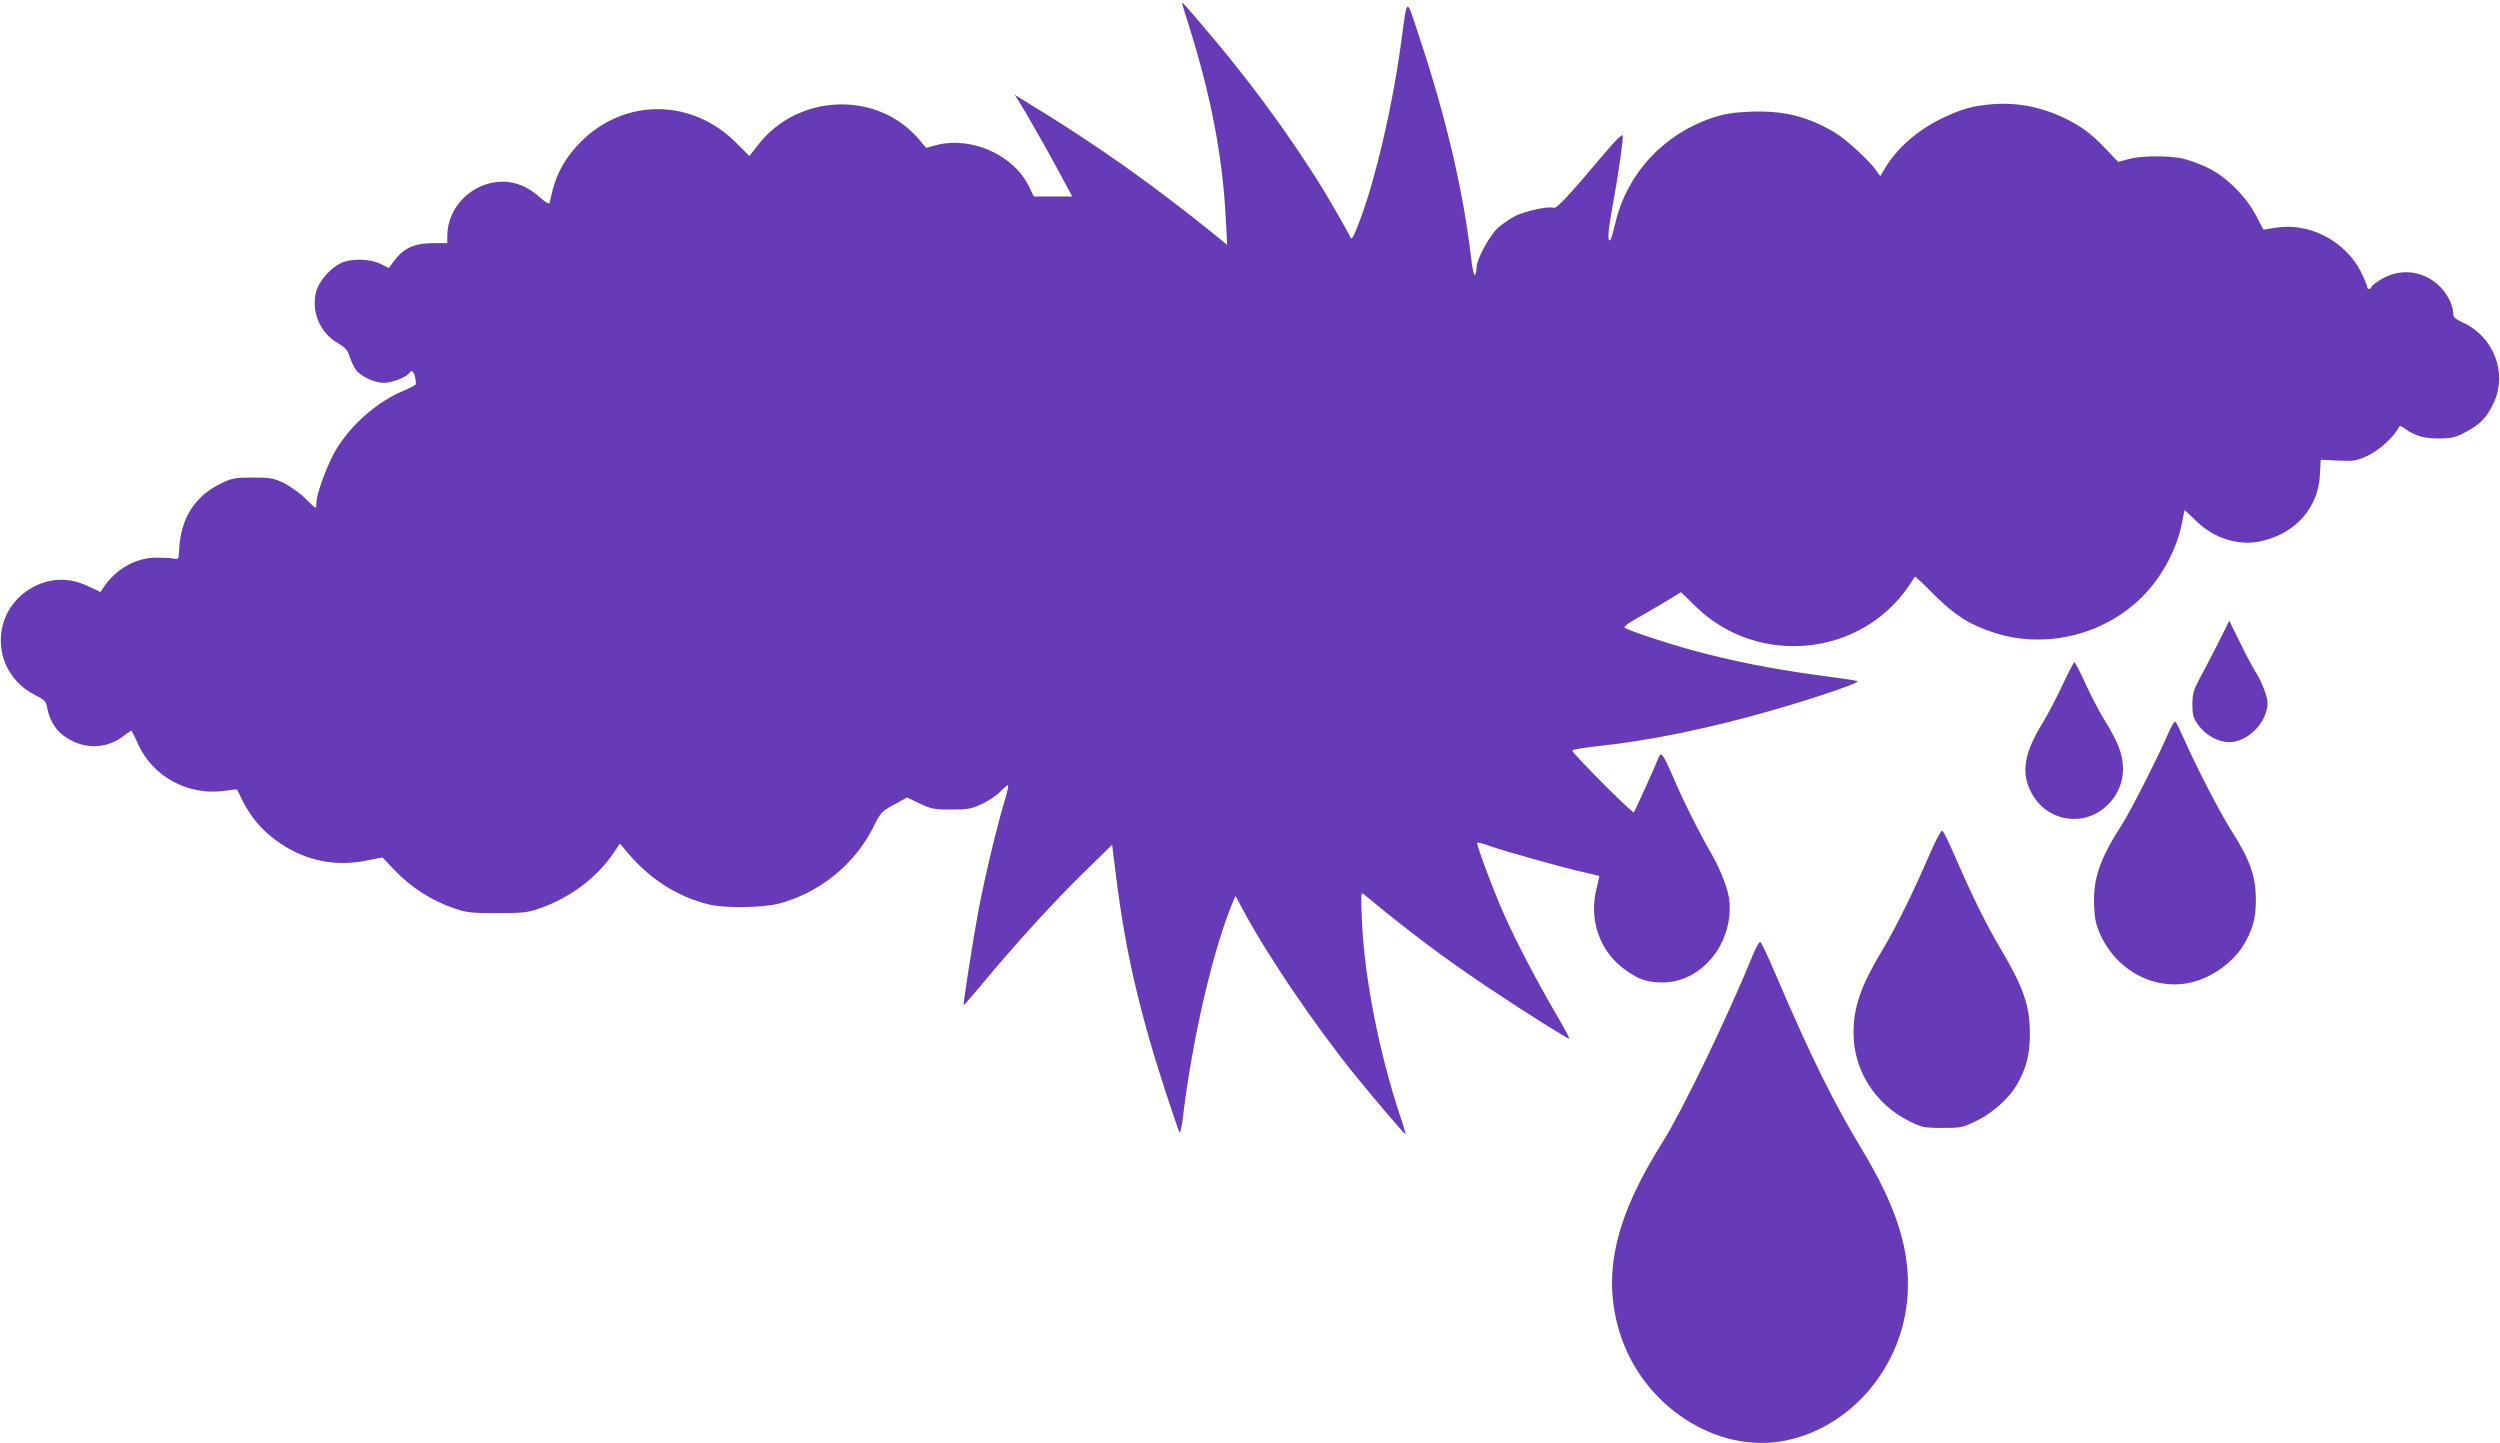 <?xml version="1.0" standalone="no"?>
<!DOCTYPE svg PUBLIC "-//W3C//DTD SVG 20010904//EN"
 "http://www.w3.org/TR/2001/REC-SVG-20010904/DTD/svg10.dtd">
<svg version="1.0" xmlns="http://www.w3.org/2000/svg"
 width="1280pt" height="739pt" viewBox="0 0 1280 739"
 preserveAspectRatio="xMidYMid meet">
<g transform="translate(0,739) scale(0.1,-0.1)"
fill="#673ab7" stroke="none">
<path d="M6053 7370 c2 -8 20 -67 40 -130 110 -355 167 -656 183 -969 l7 -135
-30 25 c-338 276 -653 499 -1018 719 l-40 25 16 -25 c36 -55 159 -272 217
-381 l62 -115 -99 0 -98 0 -23 48 c-78 164 -295 262 -477 215 l-51 -14 -40 47
c-212 246 -616 231 -819 -30 l-46 -59 -67 67 c-225 228 -571 231 -795 7 -75
-74 -124 -159 -146 -250 -6 -27 -13 -56 -15 -63 -3 -9 -21 2 -54 31 -55 50
-121 77 -185 77 -155 0 -285 -128 -285 -279 l0 -36 -78 0 c-97 -1 -151 -28
-204 -104 l-17 -23 -43 21 c-58 28 -154 29 -207 2 -52 -27 -108 -92 -122 -143
-27 -101 18 -210 108 -263 41 -24 53 -38 63 -70 7 -22 21 -52 31 -67 25 -35
96 -68 145 -68 40 0 116 29 128 49 12 19 24 12 31 -19 4 -16 5 -33 4 -37 -2
-5 -30 -20 -64 -34 -131 -55 -262 -168 -340 -294 -45 -71 -105 -232 -105 -279
0 -14 -2 -26 -5 -26 -2 0 -26 22 -52 48 -27 27 -75 61 -108 78 -54 26 -70 29
-160 29 -88 0 -107 -3 -157 -27 -140 -65 -215 -183 -221 -348 -2 -42 -3 -45
-27 -40 -14 3 -55 5 -91 5 -105 -1 -207 -59 -269 -153 l-15 -23 -65 30 c-90
43 -179 43 -265 3 -239 -114 -242 -440 -5 -561 47 -23 56 -33 61 -62 15 -82
59 -141 134 -175 86 -41 183 -30 258 28 21 17 40 28 41 27 2 -2 17 -34 34 -71
76 -166 257 -263 441 -237 35 5 64 8 65 7 1 -2 13 -28 28 -58 45 -90 110 -163
193 -218 133 -90 285 -120 442 -88 l81 16 68 -71 c82 -84 180 -147 289 -186
74 -26 91 -28 230 -28 137 0 156 2 226 27 147 52 282 153 365 273 l38 56 40
-48 c115 -135 254 -224 416 -264 79 -20 278 -17 360 5 208 56 385 200 481 390
37 75 43 82 106 116 l67 37 65 -31 c59 -28 75 -31 161 -31 83 0 103 4 156 28
34 16 77 44 95 63 18 19 36 34 40 34 4 0 -4 -37 -18 -82 -43 -146 -103 -398
-134 -563 -28 -152 -79 -477 -75 -482 1 -1 40 44 87 100 160 194 377 433 525
577 l148 145 22 -175 c47 -374 119 -685 255 -1100 34 -102 64 -191 68 -198 4
-7 13 34 19 90 49 400 153 846 253 1087 l15 34 34 -64 c124 -233 366 -591 574
-849 95 -118 259 -310 262 -307 2 2 -10 43 -27 92 -108 326 -183 706 -196
1000 -6 147 -6 150 13 134 217 -181 412 -327 624 -469 190 -127 421 -273 425
-268 2 2 -30 62 -72 133 -101 174 -201 365 -263 505 -55 123 -143 360 -137
366 2 2 30 -5 63 -17 87 -30 387 -114 479 -134 44 -10 81 -19 83 -20 1 -1 -4
-28 -13 -61 -43 -166 17 -332 155 -426 66 -45 106 -58 182 -58 198 0 359 194
343 412 -4 58 -42 158 -91 244 -63 108 -154 290 -199 399 -21 50 -44 96 -51
104 -11 12 -15 11 -23 -10 -19 -49 -120 -271 -126 -278 -7 -7 -315 302 -315
316 0 5 55 14 123 22 265 27 582 92 907 186 235 68 449 142 430 148 -8 3 -103
17 -210 31 -233 32 -433 72 -632 126 -133 36 -322 99 -350 116 -6 4 14 20 43
37 30 16 97 56 150 87 l96 58 79 -77 c316 -305 842 -253 1087 109 17 25 31 46
32 48 1 1 47 -41 101 -96 105 -104 179 -151 303 -191 252 -82 539 -19 737 162
110 100 197 254 225 397 7 36 13 66 14 67 1 2 28 -24 61 -56 93 -90 219 -128
335 -101 175 41 290 173 297 341 l4 75 88 -4 c79 -4 93 -2 149 23 57 26 131
91 158 139 10 19 11 19 39 -1 52 -36 97 -48 174 -48 66 1 83 5 138 35 73 39
105 73 141 150 69 151 -1 335 -156 407 -43 20 -53 29 -53 49 0 38 -27 95 -63
132 -79 83 -197 102 -296 47 -29 -16 -56 -35 -58 -42 -6 -16 -23 -17 -23 -2 0
6 -14 40 -31 75 -79 159 -266 257 -439 228 l-61 -10 -37 70 c-52 101 -155 203
-252 249 -41 19 -99 40 -128 46 -74 15 -207 14 -272 -3 l-55 -15 -60 63 c-73
77 -121 114 -200 154 -123 62 -250 88 -377 79 -103 -8 -158 -23 -253 -67 -131
-61 -243 -157 -306 -265 l-22 -37 -20 28 c-37 53 -156 162 -215 197 -142 83
-262 112 -436 105 -86 -4 -129 -11 -191 -32 -249 -84 -435 -286 -494 -536 -11
-45 -22 -85 -25 -88 -17 -16 -14 40 8 159 32 175 58 356 54 375 -2 10 -39 -27
-98 -97 -175 -209 -240 -278 -255 -273 -25 10 -145 -16 -197 -42 -27 -14 -66
-41 -88 -60 -44 -40 -110 -162 -110 -203 0 -14 -4 -32 -8 -39 -5 -7 -14 33
-21 95 -39 335 -129 719 -264 1123 -71 213 -59 219 -97 -55 -42 -302 -126
-665 -204 -874 -36 -97 -46 -114 -53 -94 -2 6 -36 67 -75 135 -152 267 -388
600 -622 877 -152 181 -169 199 -163 181z"/>
<path d="M11352 4088 c-35 -68 -77 -150 -95 -182 -26 -49 -32 -71 -32 -122 0
-53 4 -69 30 -106 35 -50 102 -88 158 -88 96 0 197 103 197 202 0 29 -31 110
-58 152 -15 23 -52 92 -82 154 l-56 114 -62 -124z"/>
<path d="M10560 3883 c-30 -65 -77 -154 -104 -198 -90 -147 -107 -244 -62
-340 42 -92 128 -148 226 -148 136 0 250 118 250 257 -1 72 -24 135 -96 251
-27 44 -71 128 -98 188 -27 59 -52 107 -55 107 -3 0 -31 -53 -61 -117z"/>
<path d="M11103 3639 c-53 -124 -195 -403 -240 -473 -112 -173 -148 -278 -141
-416 3 -69 10 -98 34 -150 93 -197 305 -295 498 -230 90 30 177 96 227 172 50
79 69 143 69 237 0 125 -29 207 -124 356 -60 94 -177 321 -241 465 -21 47 -41
89 -46 94 -5 5 -20 -19 -36 -55z"/>
<path d="M9885 3028 c-89 -207 -181 -393 -250 -507 -107 -178 -145 -287 -145
-419 0 -192 111 -367 287 -453 63 -31 75 -34 169 -34 96 0 103 2 175 37 83 41
163 113 204 182 50 85 67 153 68 261 0 143 -31 236 -144 427 -77 129 -148 273
-237 477 -31 74 -62 136 -68 138 -6 2 -32 -47 -59 -109z"/>
<path d="M8980 2513 c-134 -329 -366 -809 -466 -968 -246 -389 -312 -680 -222
-975 115 -377 496 -626 848 -556 341 68 605 383 627 747 14 229 -56 449 -236
747 -144 239 -262 477 -437 887 -40 93 -76 171 -81 172 -5 2 -20 -23 -33 -54z"/>
</g>
</svg>
